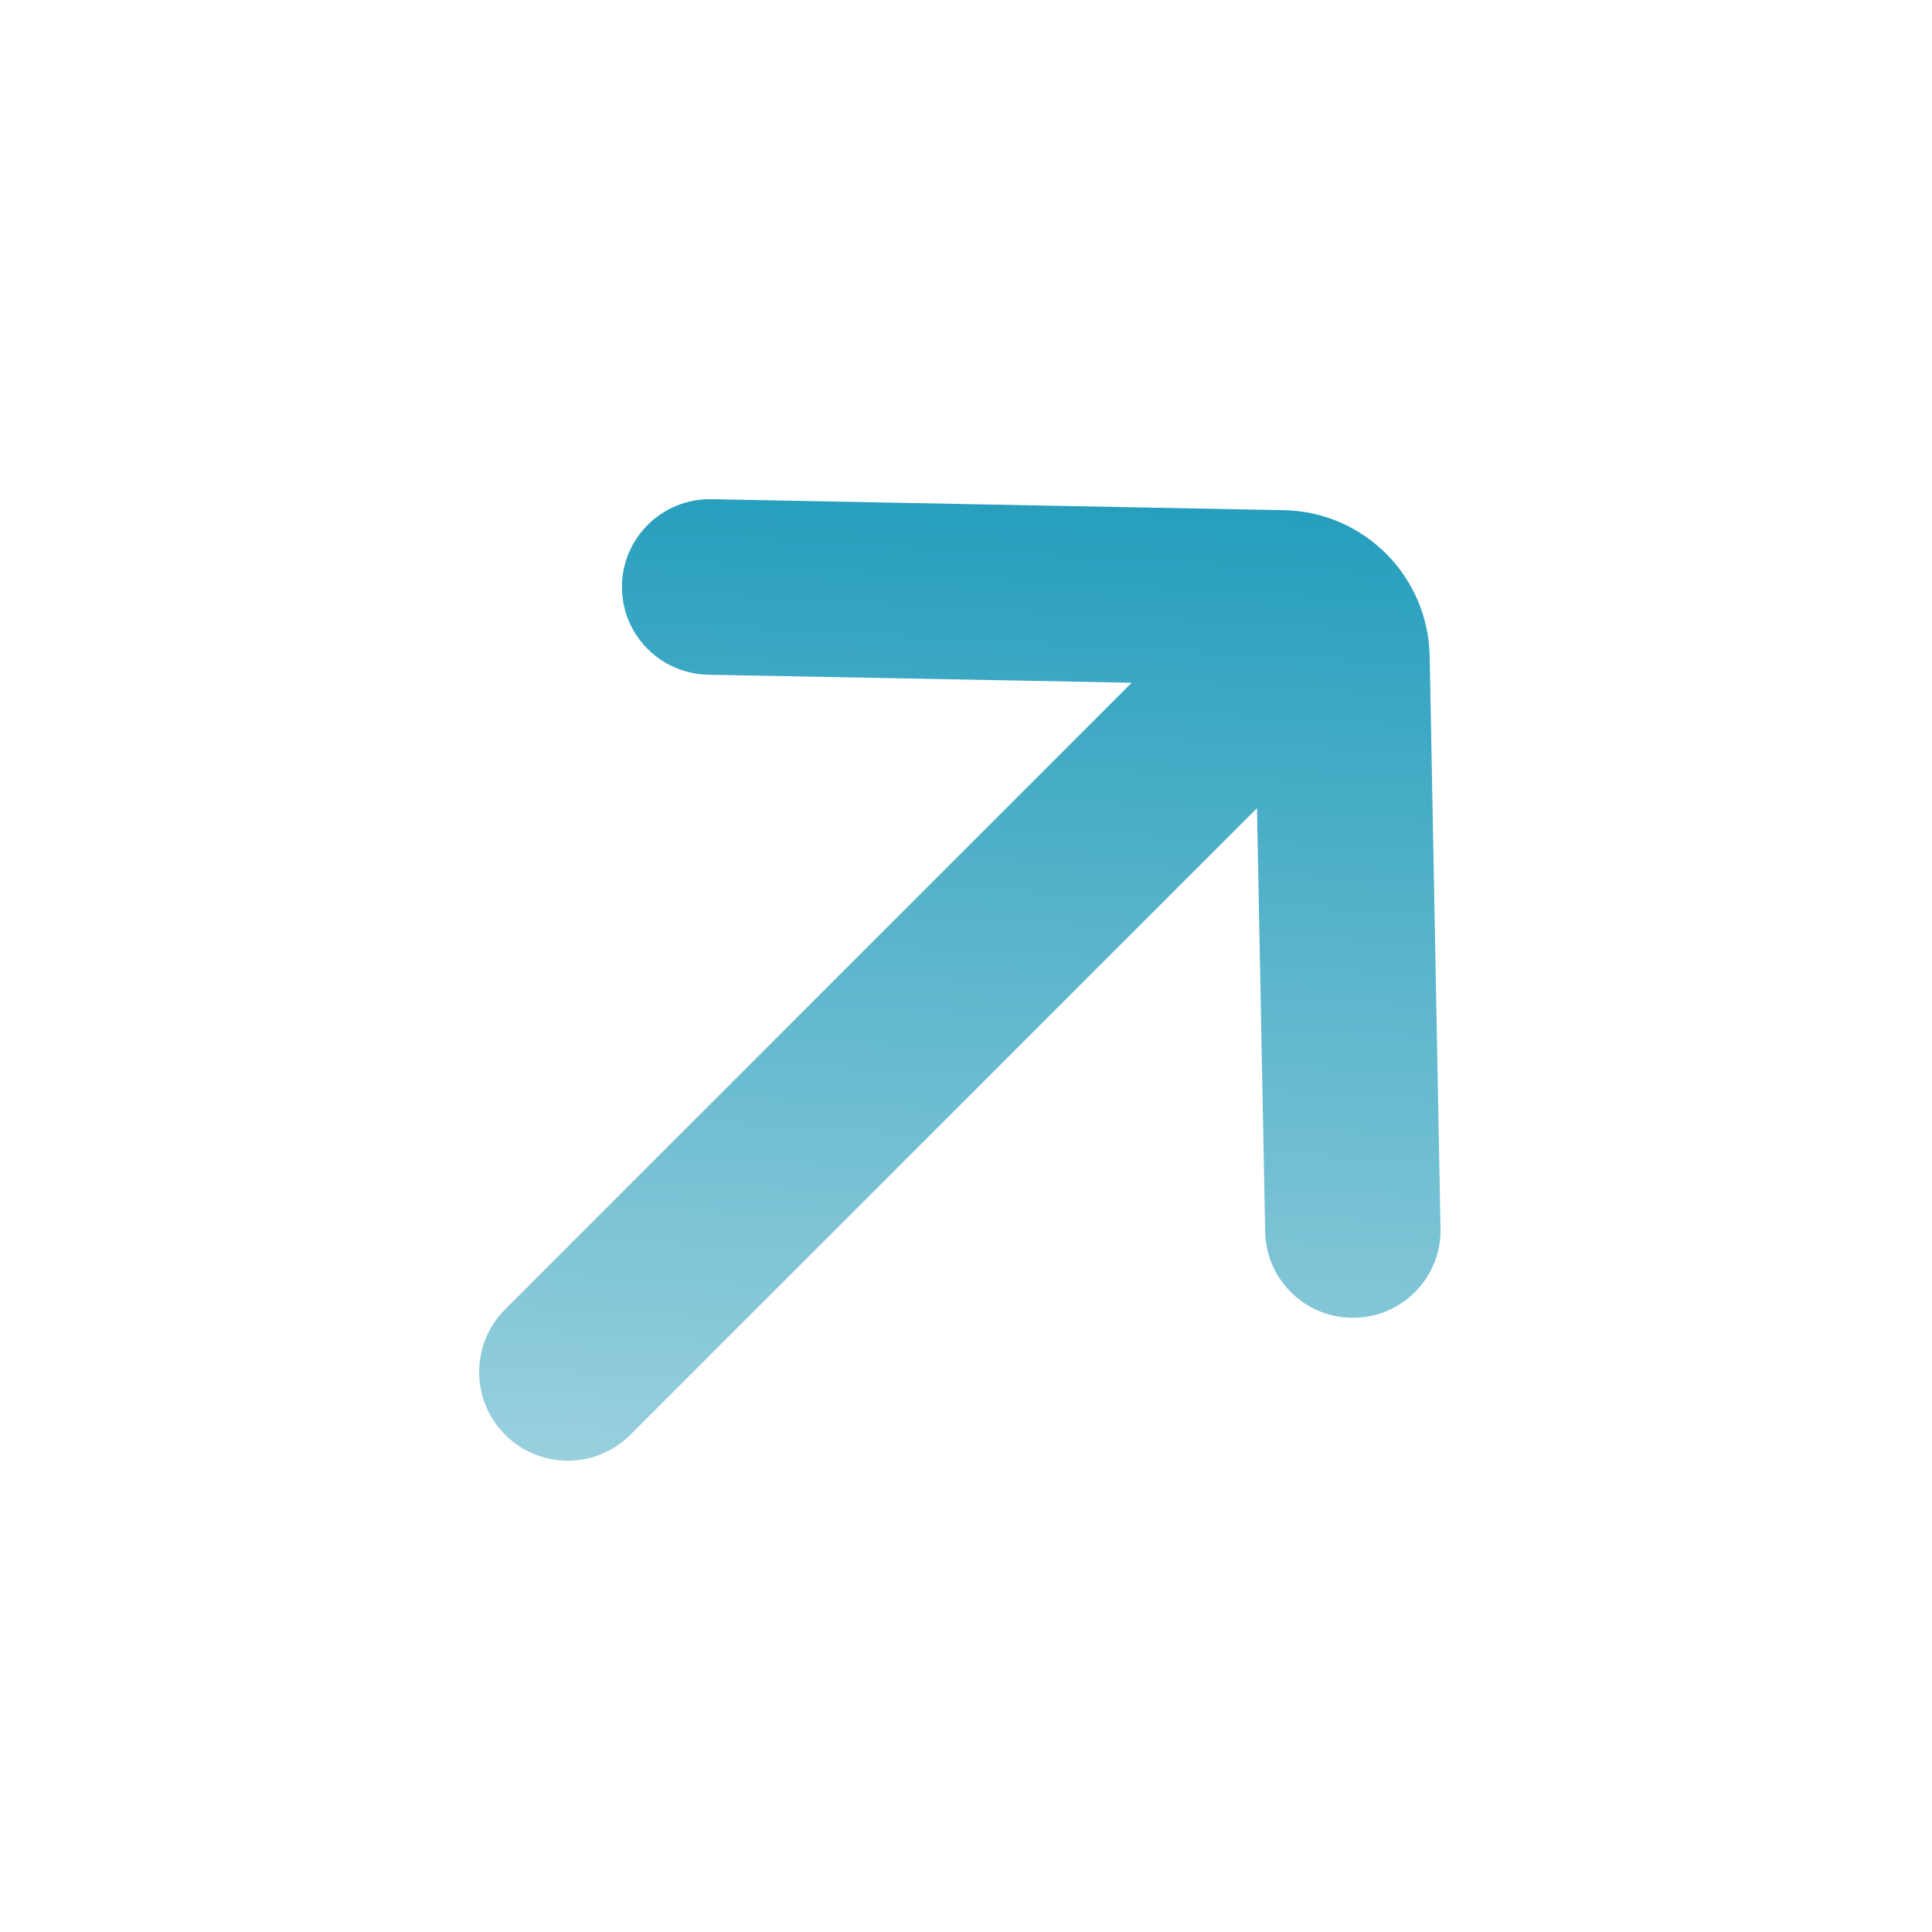 <svg width="13" height="13" viewBox="0 0 13 13" fill="none" xmlns="http://www.w3.org/2000/svg">
<path fill-rule="evenodd" clip-rule="evenodd" d="M9.693 8.266C9.7 8.601 9.426 8.874 9.092 8.867C8.775 8.861 8.519 8.606 8.513 8.288L8.458 5.438L4.242 9.654C4.009 9.887 3.632 9.887 3.399 9.654C3.166 9.421 3.166 9.043 3.399 8.81L7.615 4.594L4.764 4.54C4.447 4.533 4.191 4.278 4.185 3.961C4.179 3.626 4.452 3.353 4.787 3.359L8.639 3.433C9.176 3.443 9.609 3.876 9.62 4.414L9.693 8.266Z" fill="url(#paint0_linear_112_2378)"/>
<defs>
<linearGradient id="paint0_linear_112_2378" x1="6.989" y1="1.184" x2="6.328" y2="13.333" gradientUnits="userSpaceOnUse">
<stop stop-color="#008EB2"/>
<stop offset="1" stop-color="#D3E9EE"/>
</linearGradient>
</defs>
</svg>
